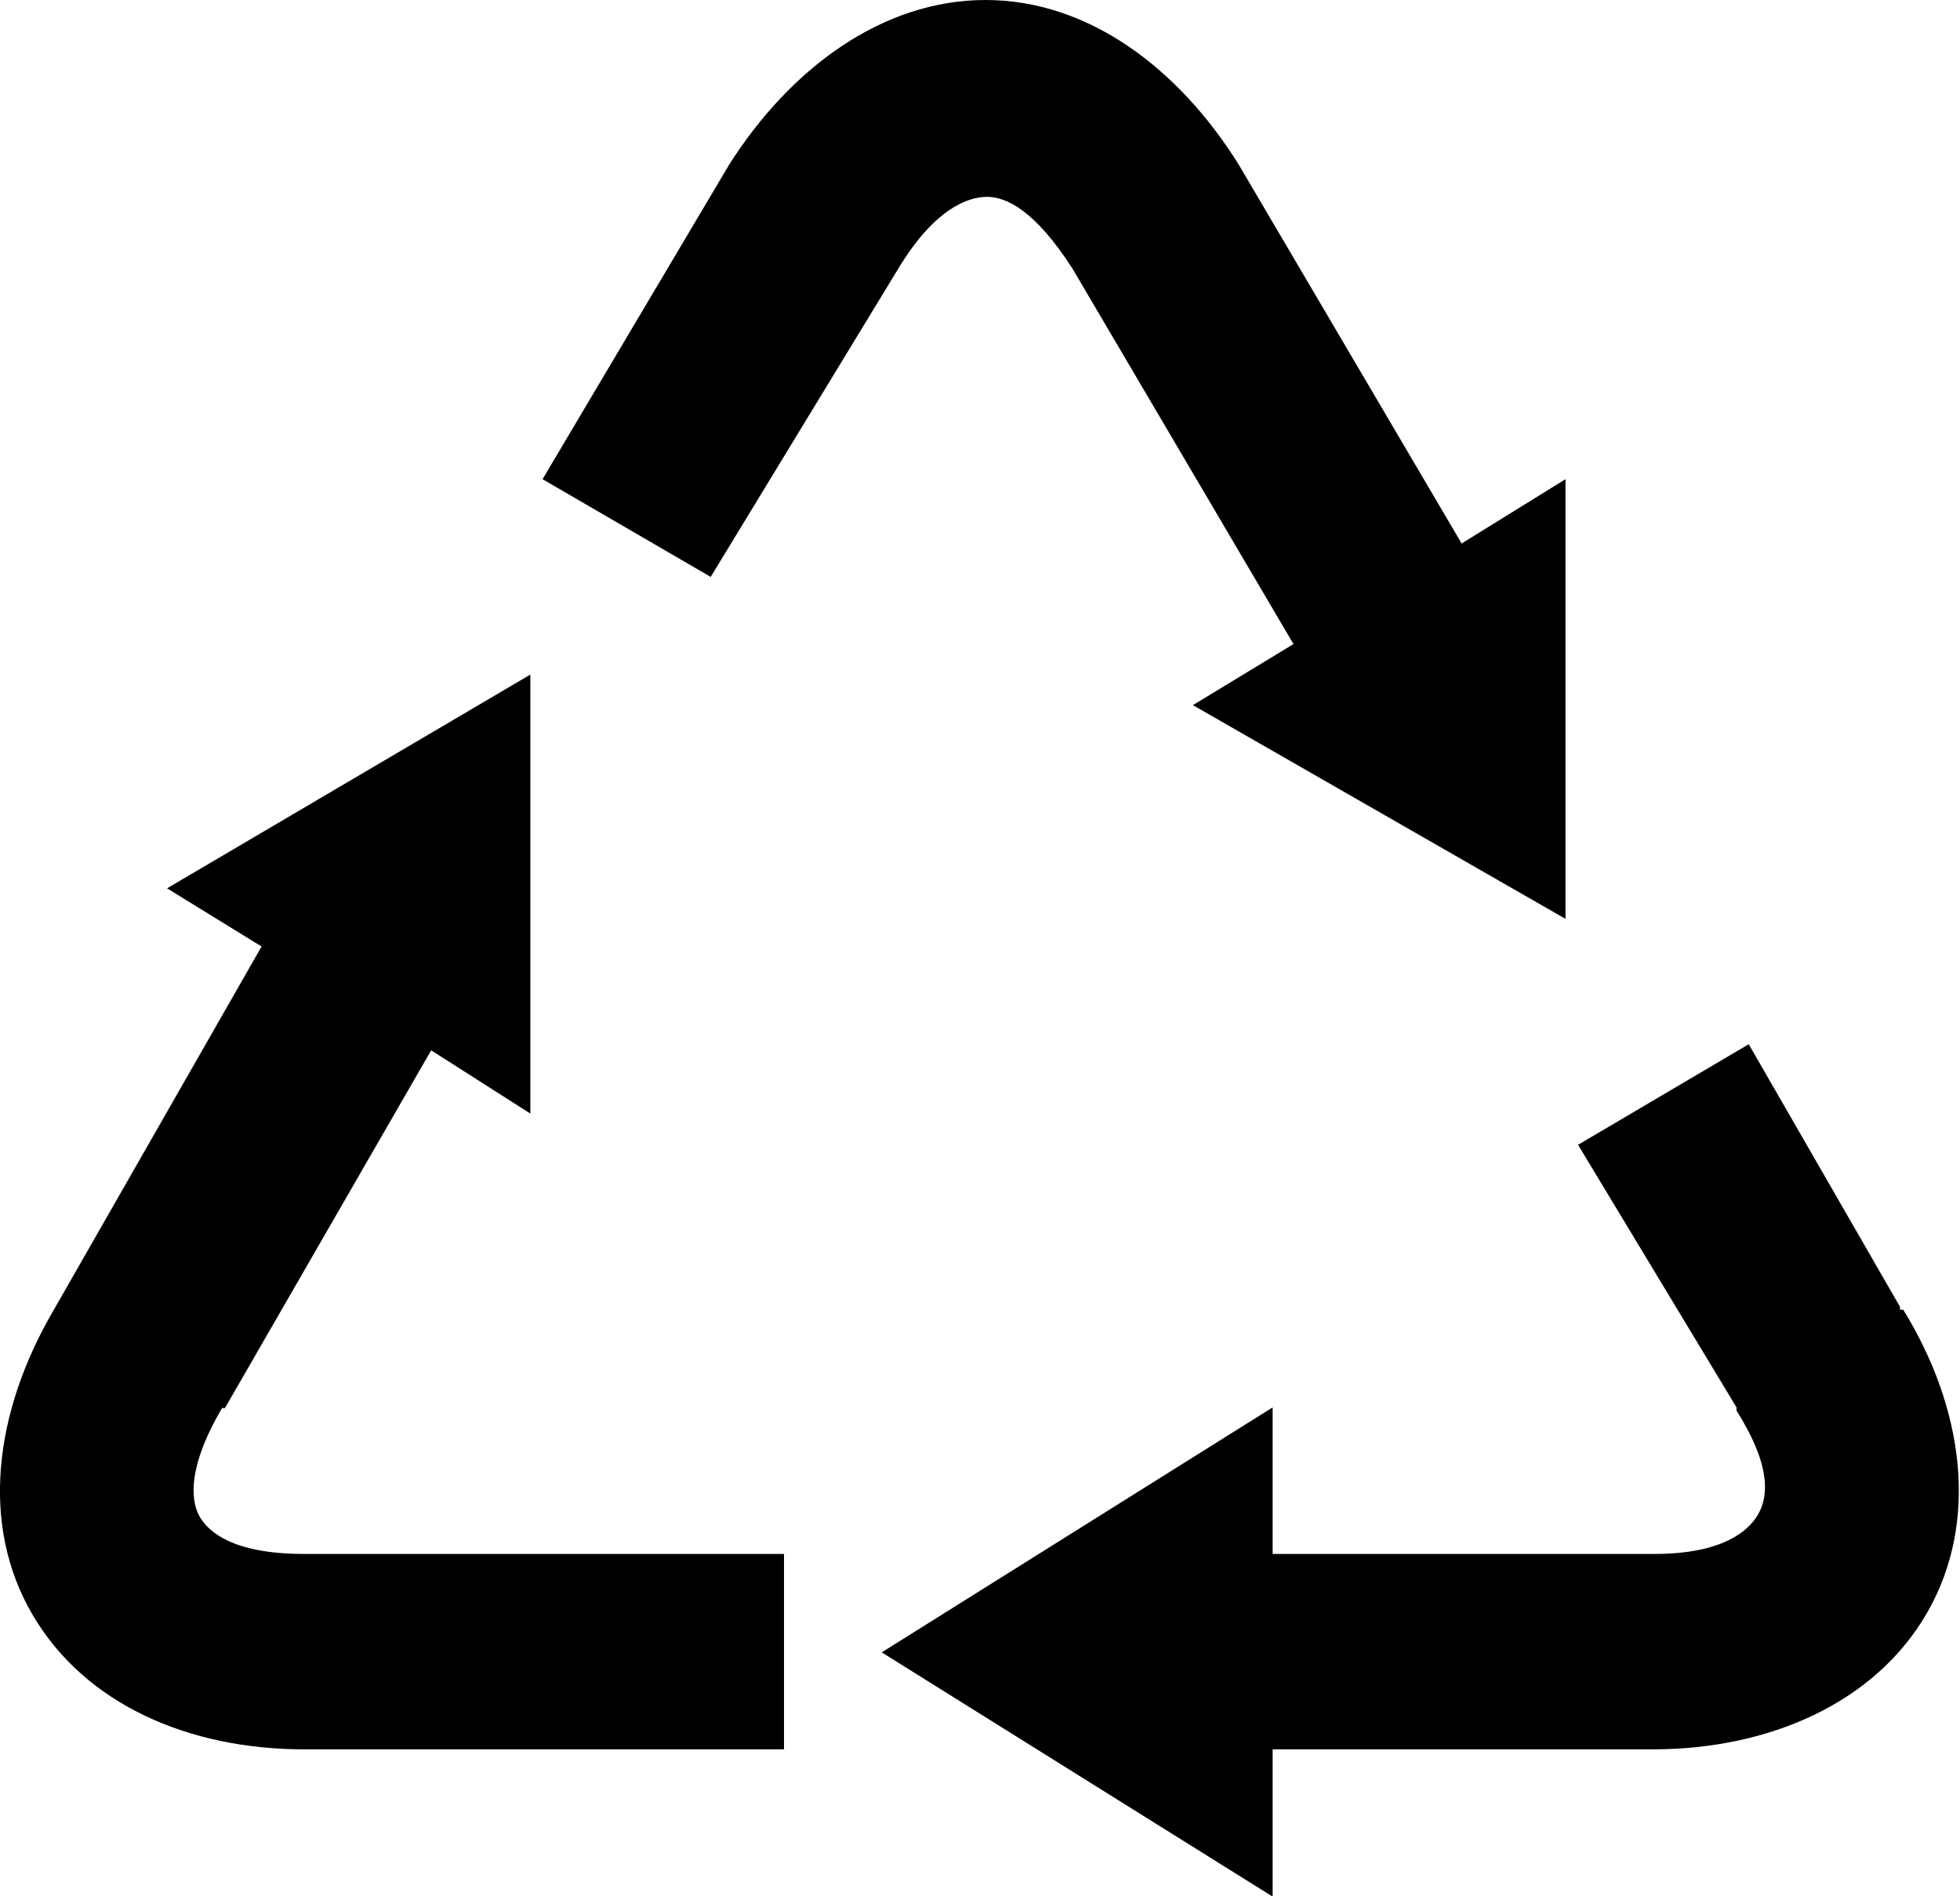 <svg xmlns="http://www.w3.org/2000/svg" viewBox="0 0 54.55 52.78"><title>Reuse</title><g id="Layer_2" data-name="Layer 2"><g id="Layer_1-2" data-name="Layer 1"><g id="surface1"><path d="M27.43,0C24.57,0,22,1.89,20.29,4.59L15.1,13.34l4.68,2.72L25,7.48c1-1.66,1.93-2,2.47-2s1.34.38,2.38,2L36,17.93l-2.8,1.7,10.37,5.95V13.34l-2.89,1.79L34.48,4.59C32.8,1.89,30.28,0,27.43,0ZM14.76,18.78,4.65,24.73l2.63,1.62L1.5,36.46c-1.67,2.85-2.06,6-.59,8.5S5.27,48.7,8.47,48.7H21.82V43.26H8.47c-2,0-2.65-.62-2.89-1s-.44-1.29.6-3.06h.08L12,29.24,14.76,31ZM48.67,29.07l-4.75,2.8,4.41,7.31v.09c1,1.59.87,2.42.6,2.89s-1,1.1-2.89,1.1H35.42V39.18L24.54,46l10.88,6.8V48.7H46c3.25,0,6.21-1.3,7.65-3.83s1-5.68-.68-8.41h-.09v-.08Z"/></g></g></g></svg>